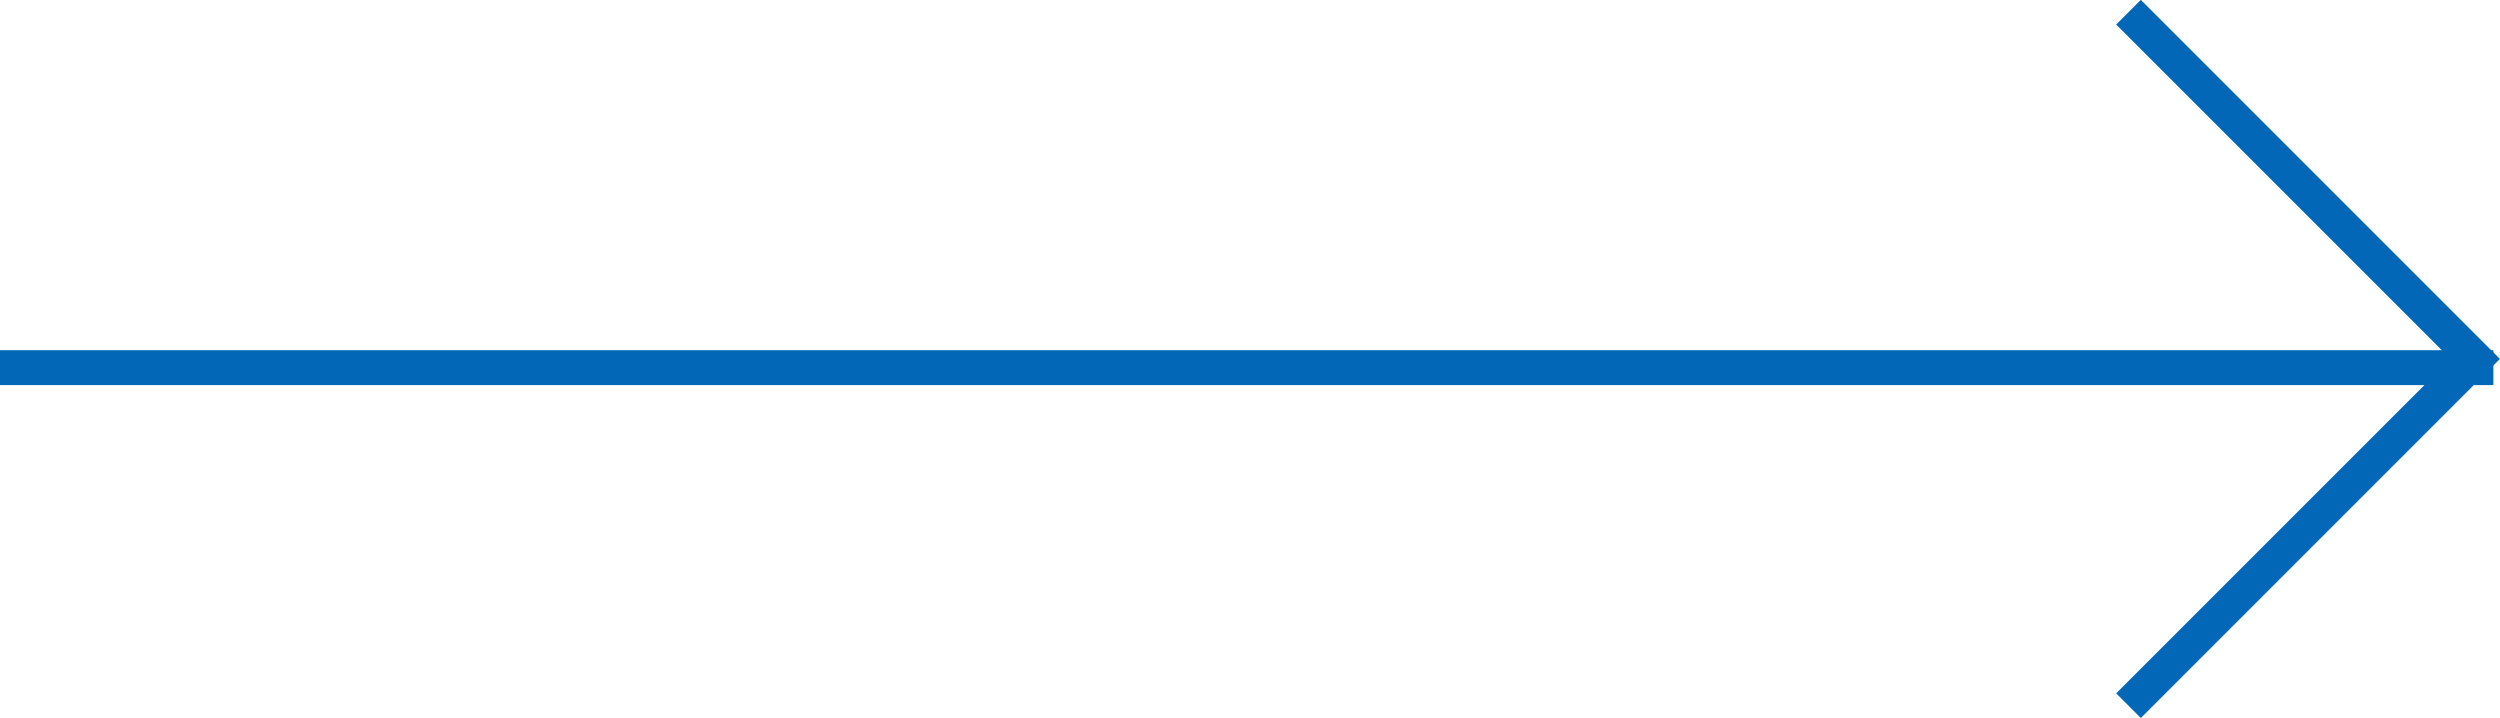 <?xml version="1.0" encoding="UTF-8"?>
<svg id="_レイヤー_1" data-name="レイヤー 1" xmlns="http://www.w3.org/2000/svg" viewBox="0 0 71.67 20.59">
  <defs>
    <style>
      .cls-1 {
        fill: none;
        stroke: #0367b7;
        stroke-miterlimit: 10;
      }
    </style>
  </defs>
  <line class="cls-1" y1="10.54" x2="71.48" y2="10.54"/>
  <polyline class="cls-1" points="61.02 .35 70.96 10.29 61.02 20.23"/>
</svg>